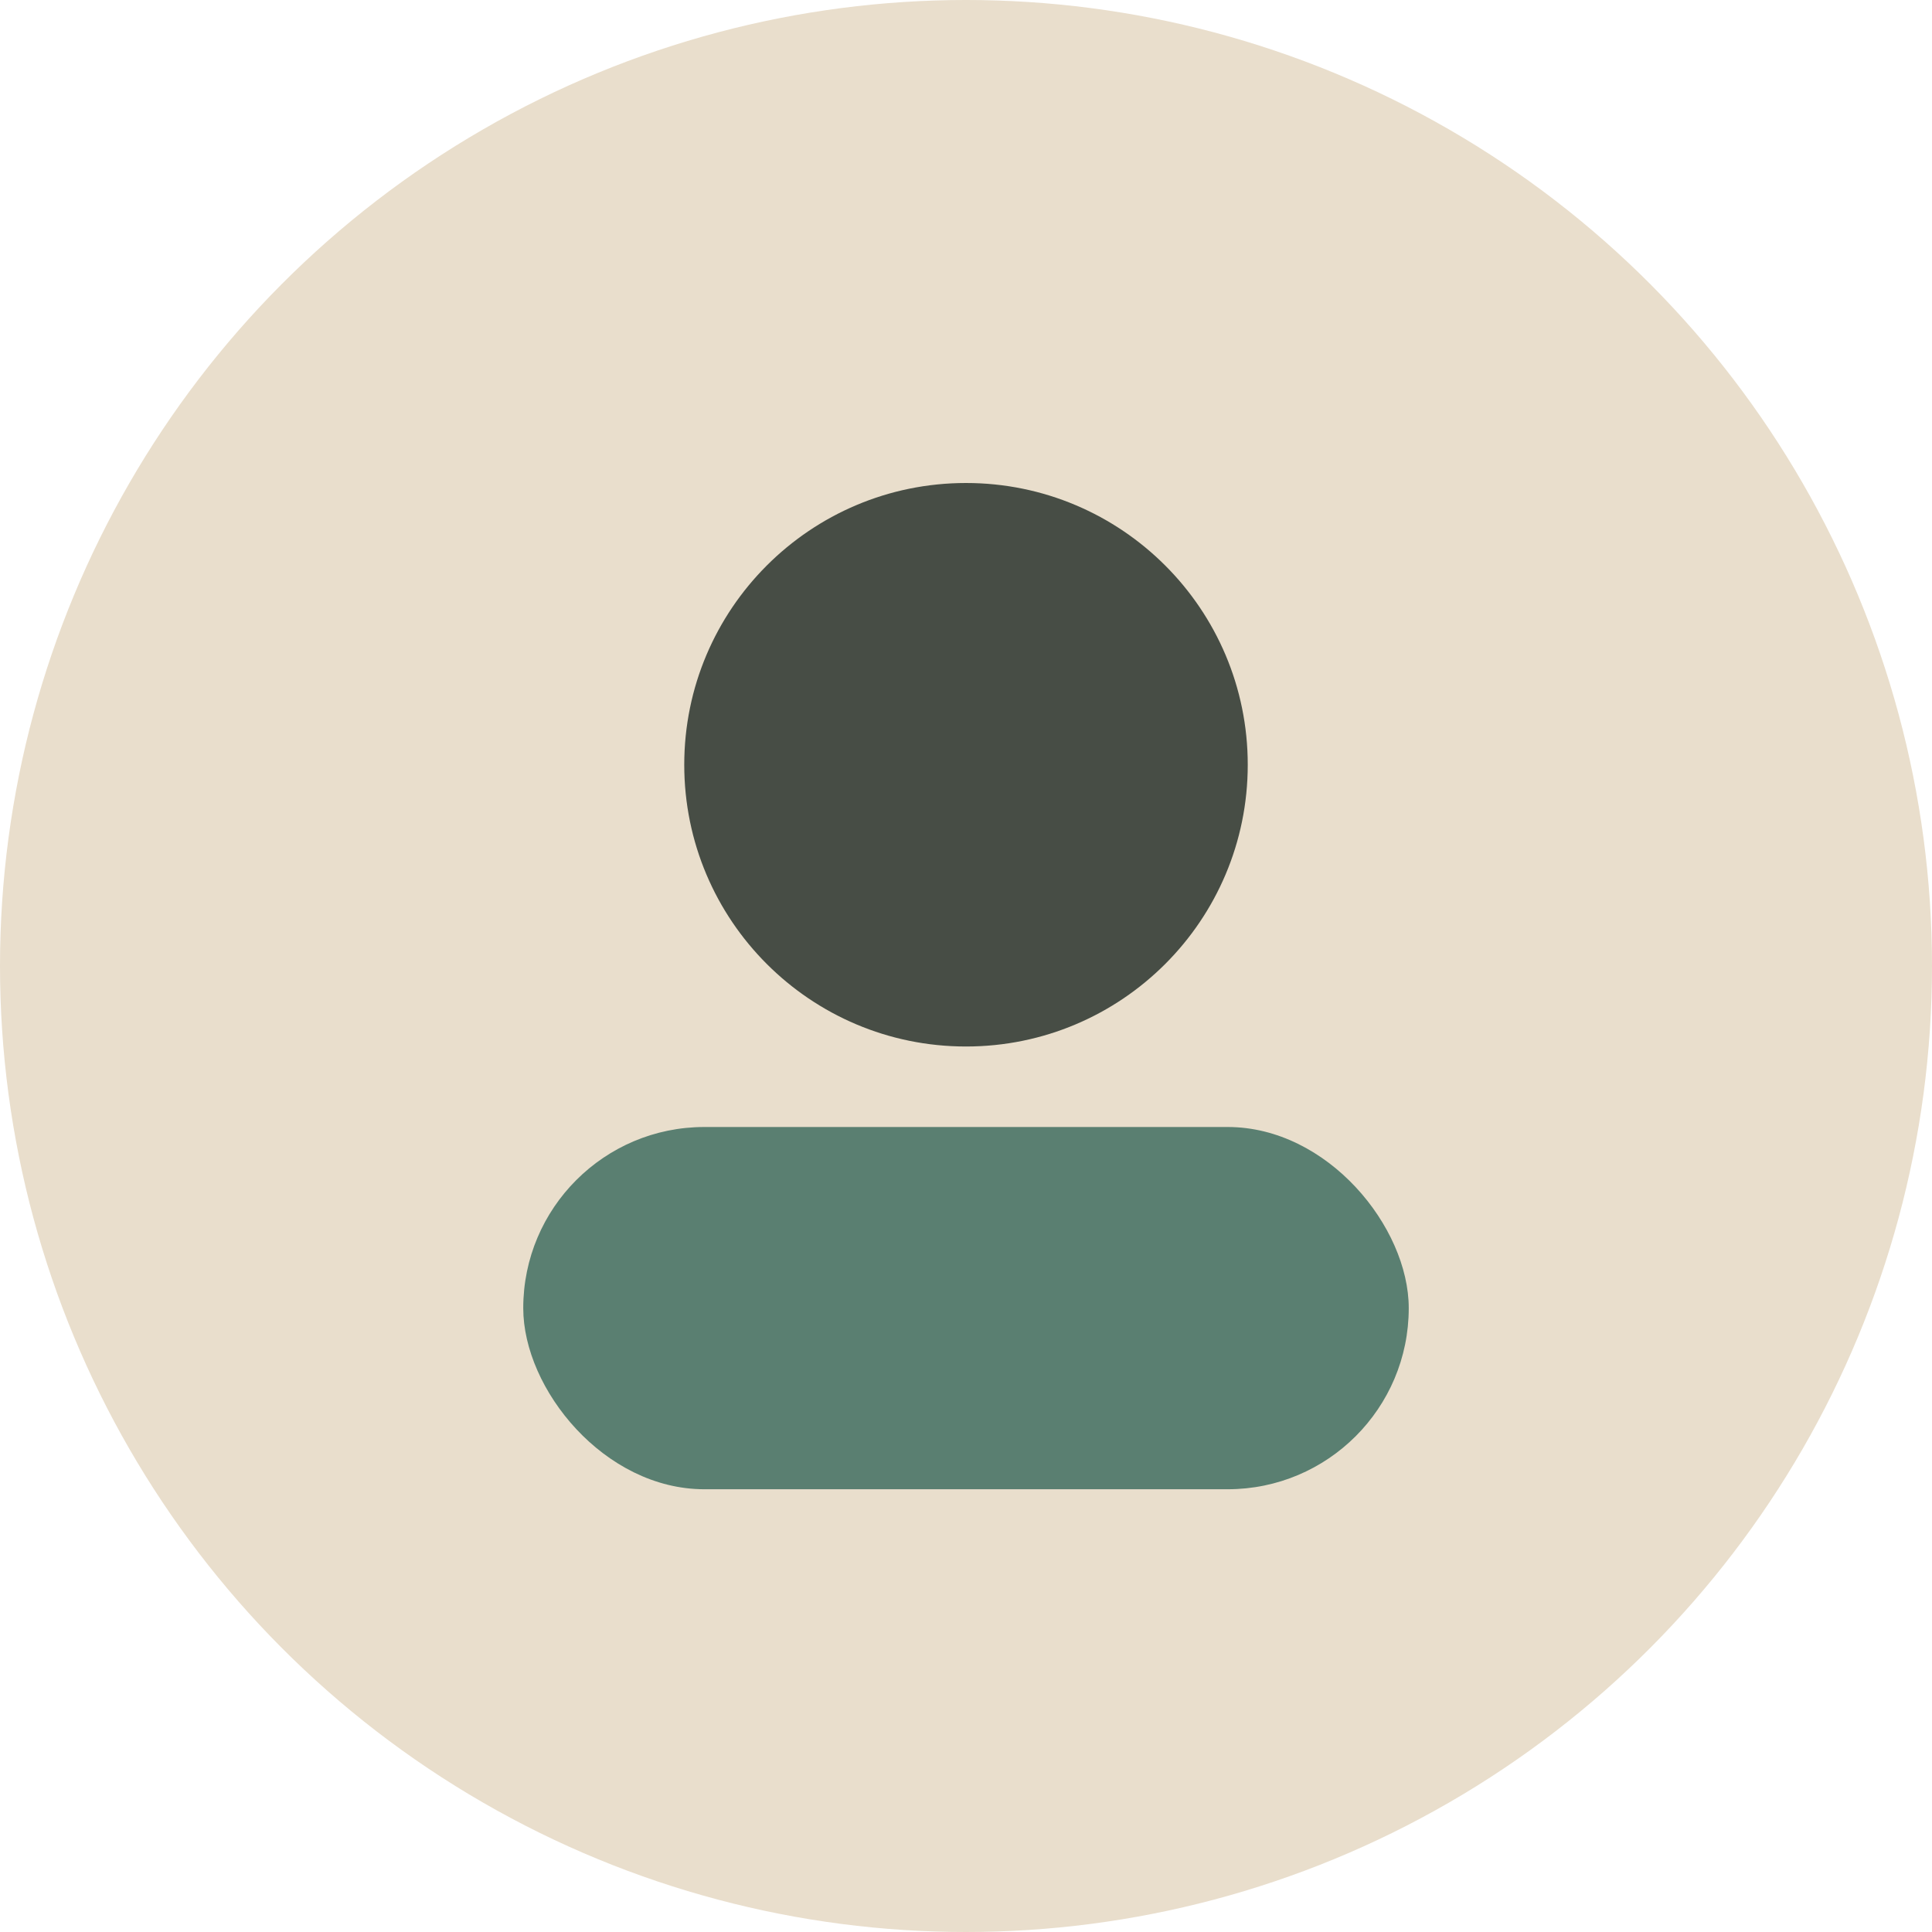 
                   <svg xmlns="http://www.w3.org/2000/svg" viewBox="0 0 96 96">
                     <circle cx="48" cy="48" r="48" fill="#E9DECC"/>
                     <circle cx="48" cy="38" r="14" fill="#1F2A24" opacity=".8"/>
                     <rect x="26" y="56" width="44" height="18" rx="9" fill="#5A7F71"/>
                   </svg>